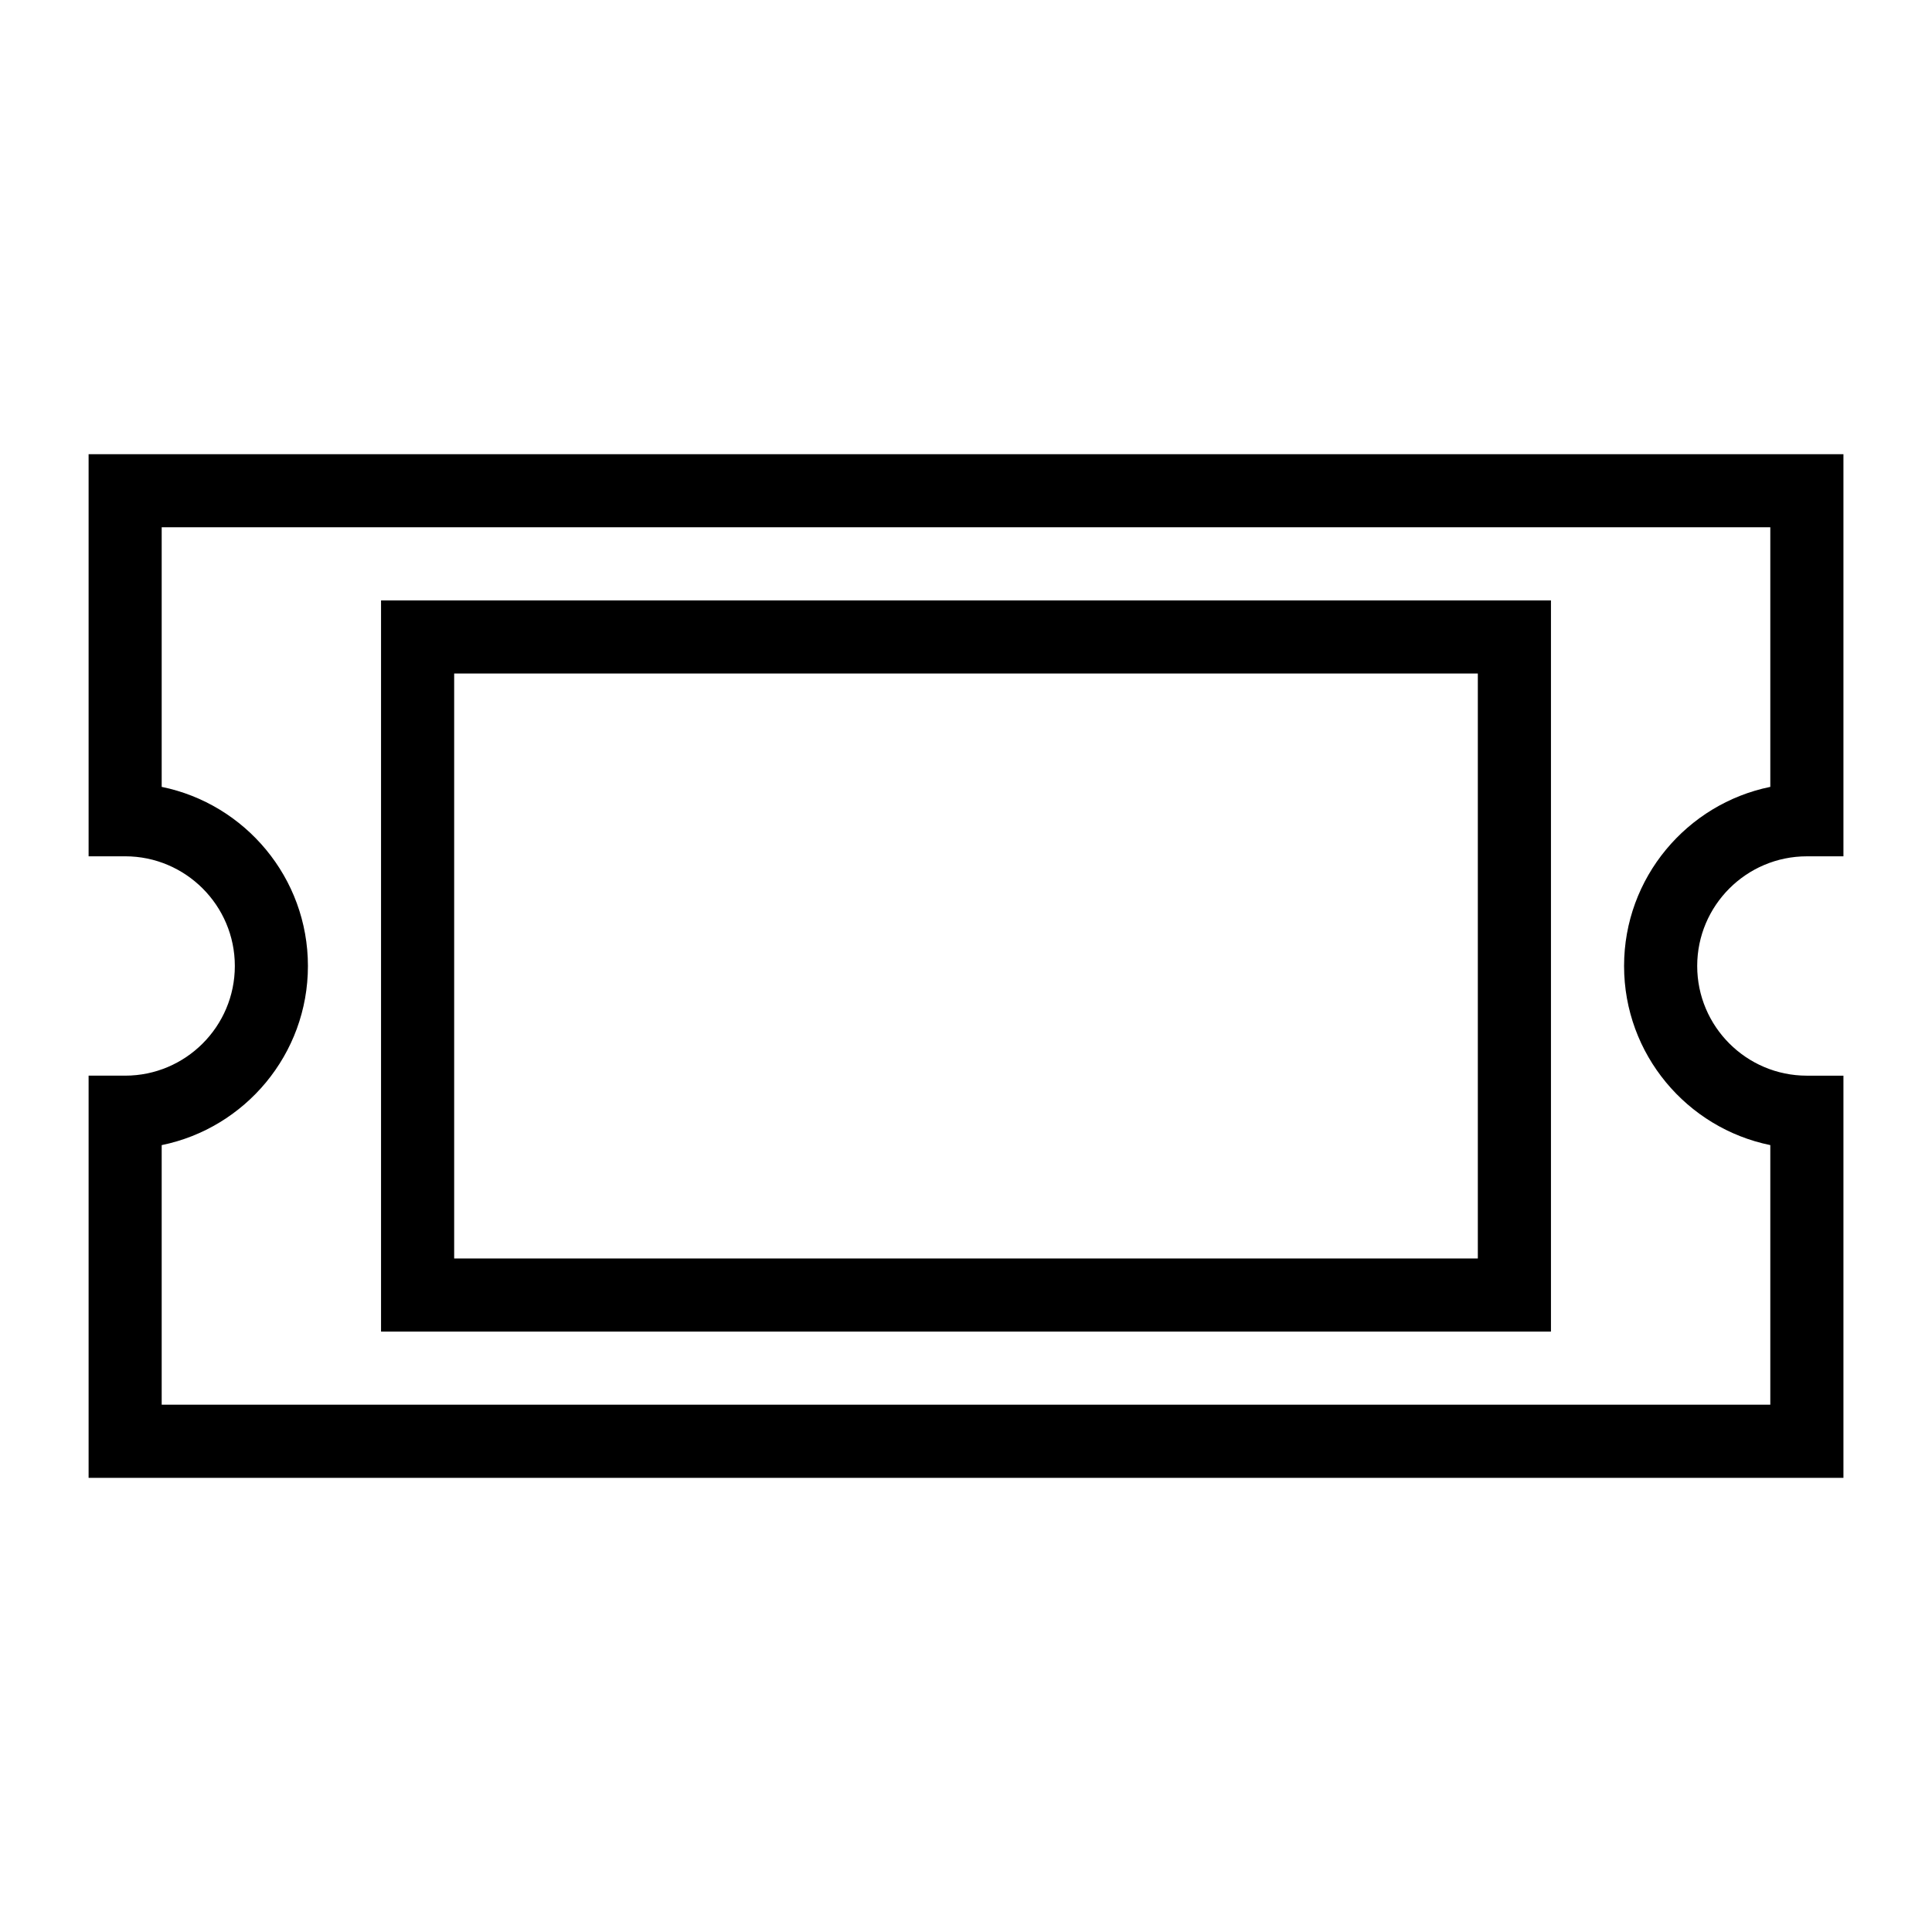 <?xml version="1.0" encoding="UTF-8"?>
<!-- Uploaded to: ICON Repo, www.svgrepo.com, Generator: ICON Repo Mixer Tools -->
<svg fill="#000000" width="800px" height="800px" version="1.1" viewBox="144 144 512 512" xmlns="http://www.w3.org/2000/svg">
 <g>
  <path d="m555.02 496.89h-310.04v-193.77h310.04zm-290.66-19.379h271.28v-155.02l-271.28 0.004z"/>
  <path d="m632.53 535.64h-465.05v-106.58h9.688c16.027 0 29.066-13.039 29.066-29.066s-13.039-29.066-29.066-29.066l-9.688 0.004v-106.57h465.05v106.57h-9.688c-16.027 0-29.066 13.039-29.066 29.066s13.039 29.066 29.066 29.066h9.688zm-445.68-19.379h426.3v-68.797c-22.082-4.5-38.754-24.066-38.754-47.465s16.672-42.965 38.754-47.469v-68.797h-426.3v68.797c22.086 4.504 38.754 24.07 38.754 47.469s-16.672 42.965-38.754 47.469z"/>
 </g>
</svg>